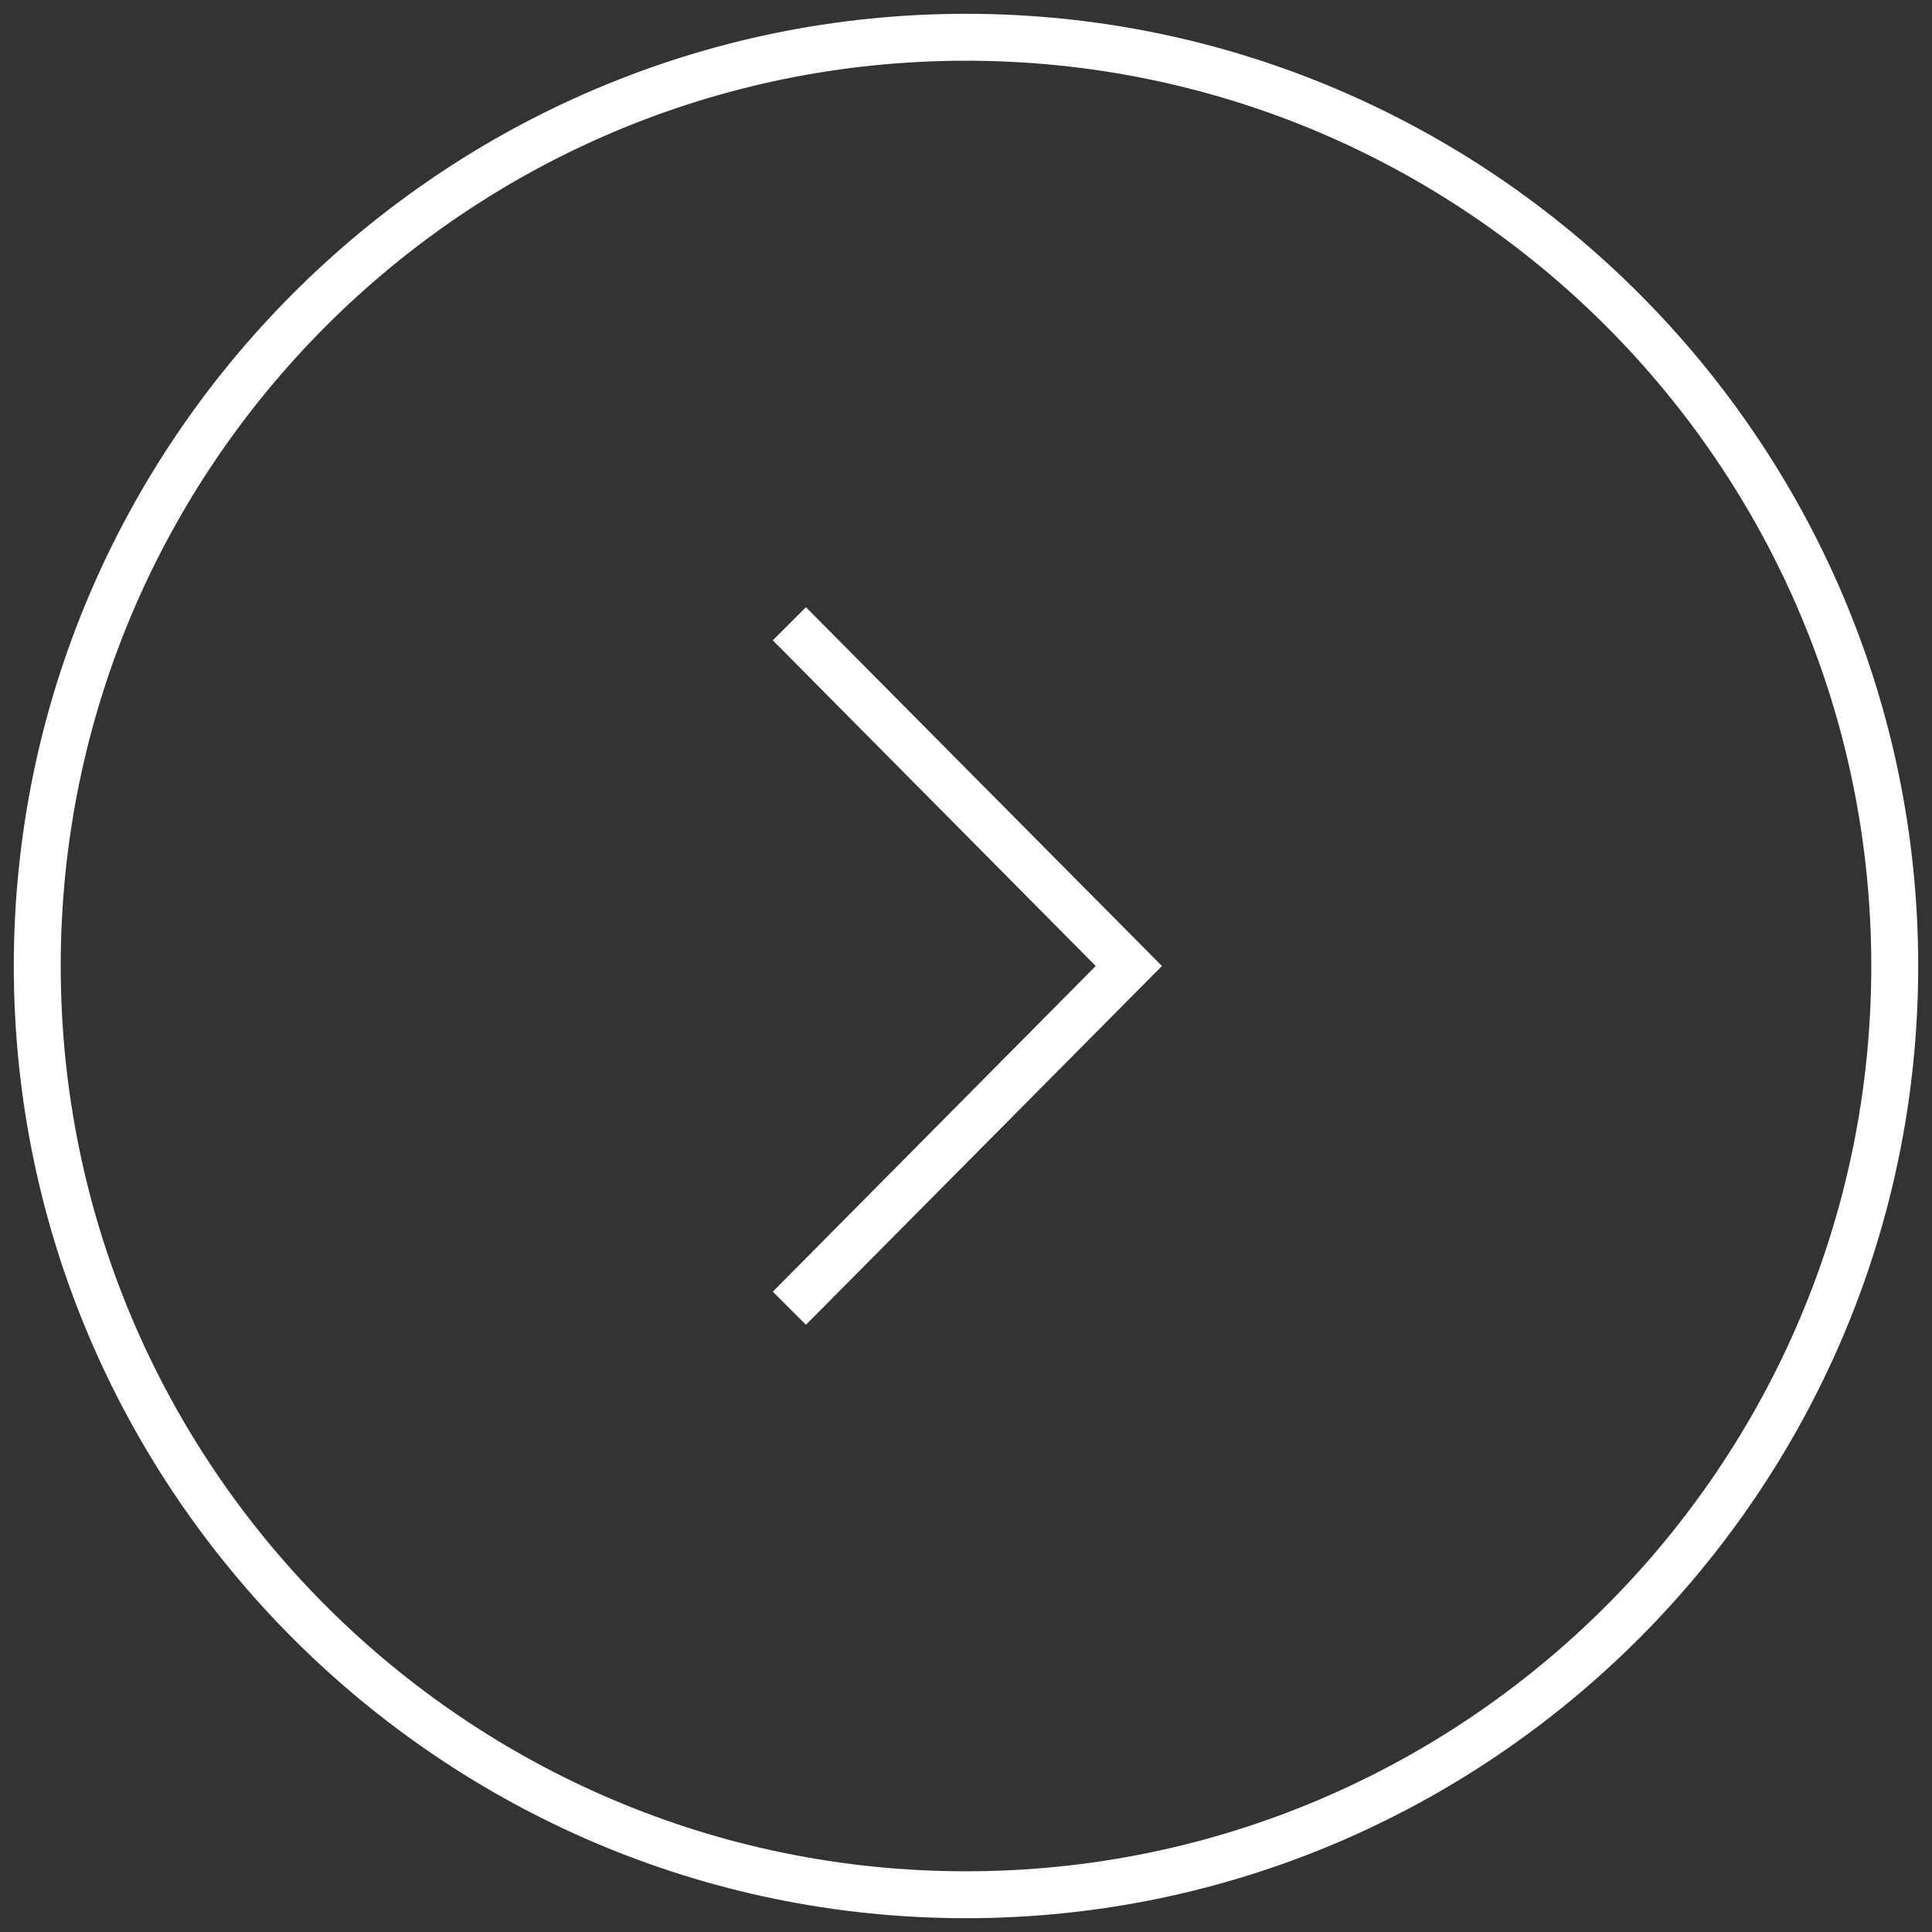 <?xml version="1.0" encoding="utf-8"?>
<!-- Generator: Adobe Illustrator 21.0.2, SVG Export Plug-In . SVG Version: 6.00 Build 0)  -->
<svg version="1.1" id="Layer_1" xmlns="http://www.w3.org/2000/svg" xmlns:xlink="http://www.w3.org/1999/xlink" x="0px" y="0px"
	 viewBox="0 0 70 70" style="enable-background:new 0 0 70 70;" xml:space="preserve">
<rect x="0" y="0" width="70" height="70" fill="#333333" stroke="none"/>
<style type="text/css">
	.st0{opacity:0.7;fill:url(#SVGID_1_);}
	.st1{fill:#FFFFFF;}
	.st2{fill:none;stroke:#FFFFFF;stroke-width:1.7;stroke-miterlimit:10;}
	.st3{opacity:0.7;fill:url(#SVGID_2_);}
	.st4{fill:none;stroke:#FFFFFF;stroke-width:2;stroke-miterlimit:10;}
	.st5{fill:url(#SVGID_3_);}
	.st6{fill:url(#SVGID_4_);}
	.st7{fill:url(#SVGID_5_);}
	.st8{fill:url(#SVGID_6_);}
</style>
<g>
	<g>
		<path class="st1" d="M35,0.5C54,0.5,69.5,16,69.5,35S54,69.5,35,69.5S0.5,54,0.5,35S16,0.5,35,0.5z M35,67.8
			c18.1,0,32.8-14.7,32.8-32.8S53.1,2.2,35,2.2S2.2,16.9,2.2,35S16.9,67.8,35,67.8z"/>
	</g>
	<g>
		<polygon class="st1" points="29.2,22 42.1,35 29.2,48 28,46.8 39.7,35 28,23.2 		"/>
	</g>
</g>
</svg>
